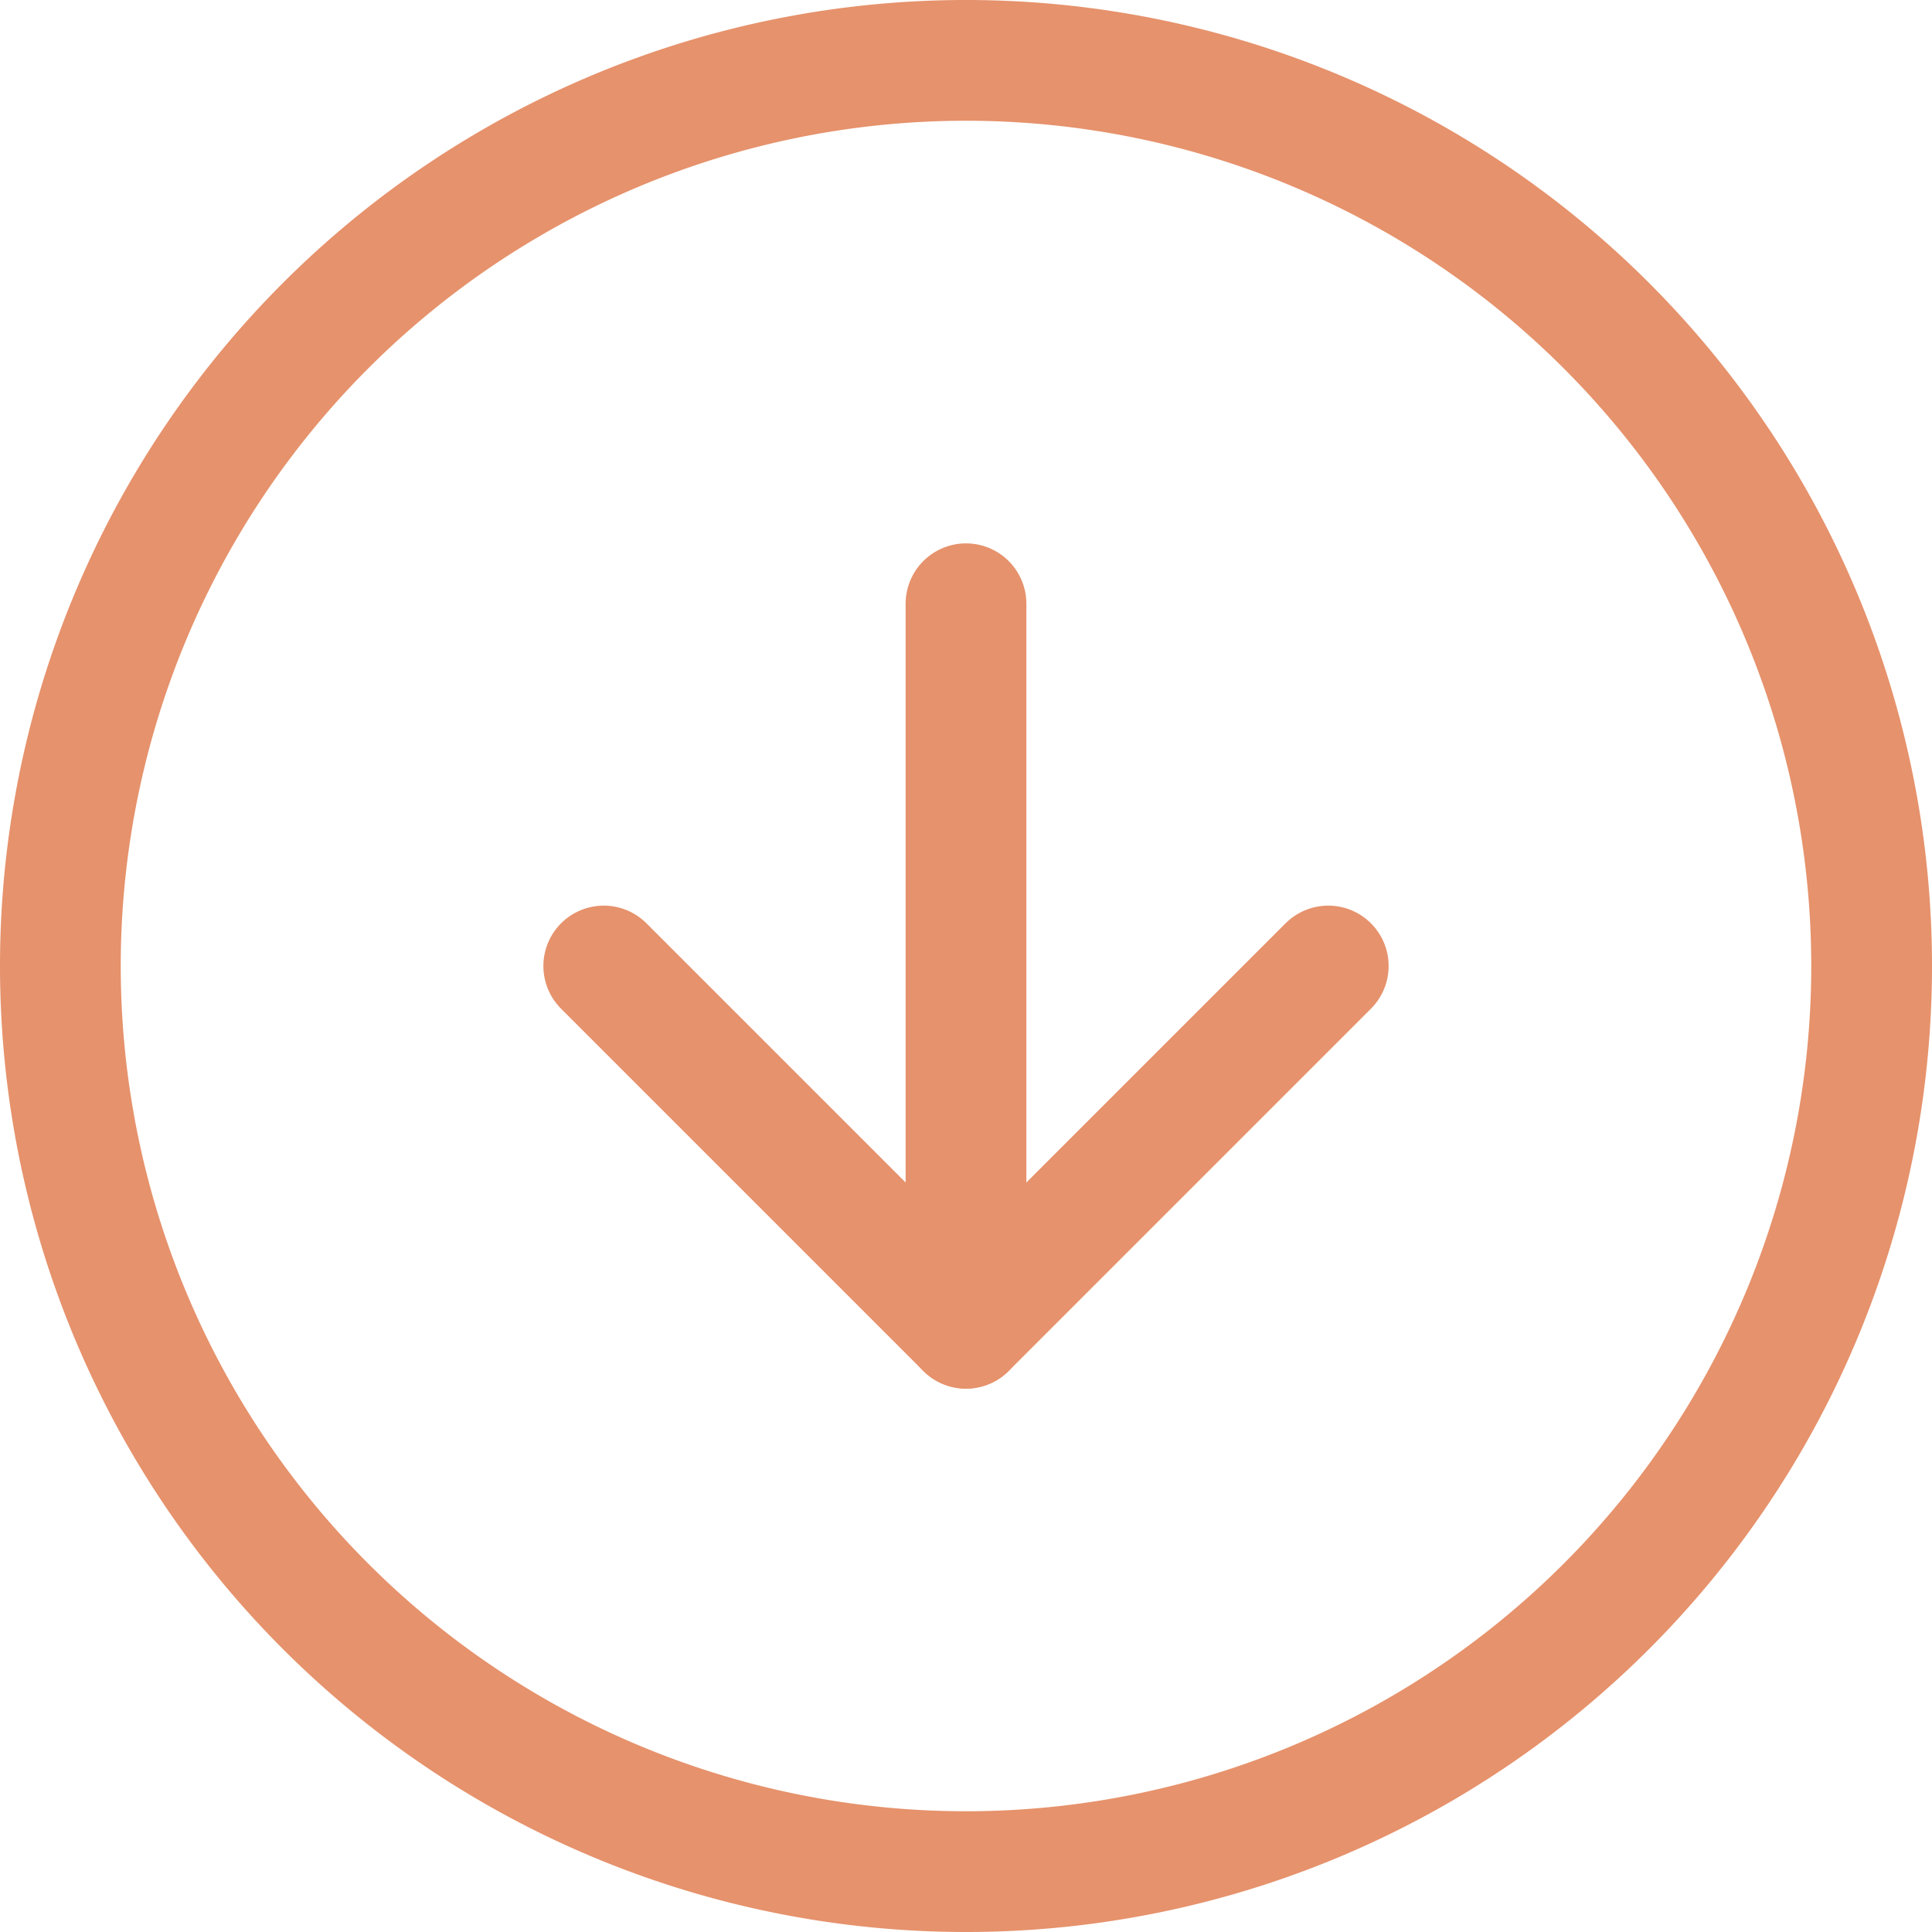 <?xml version="1.0" encoding="utf-8"?>
<svg xmlns="http://www.w3.org/2000/svg" width="32" height="32" viewBox="0 0 32 32">
    <defs>
        <style>
            .cls-1{fill:none;stroke:#e6926c;stroke-linecap:round;stroke-linejoin:round;stroke-width:2px}
        </style>
    </defs>
    <g id="Group_3" data-name="Group 3" transform="translate(-480 -1857)">
        <g id="Icon_feather-arrow-right-circle" data-name="Icon feather-arrow-right-circle" transform="rotate(90 -670.5 1184.5)">
            <path id="Path_4" d="M33 18A15 15 0 1 1 18 3a15 15 0 0 1 15 15z" class="cls-1" data-name="Path 4"/>
            <path id="Path_5" d="M18 24l6-6-6-6" class="cls-1" data-name="Path 5"/>
            <path id="Path_6" d="M12 18h12" class="cls-1" data-name="Path 6"/>
        </g>
    </g>
</svg>
